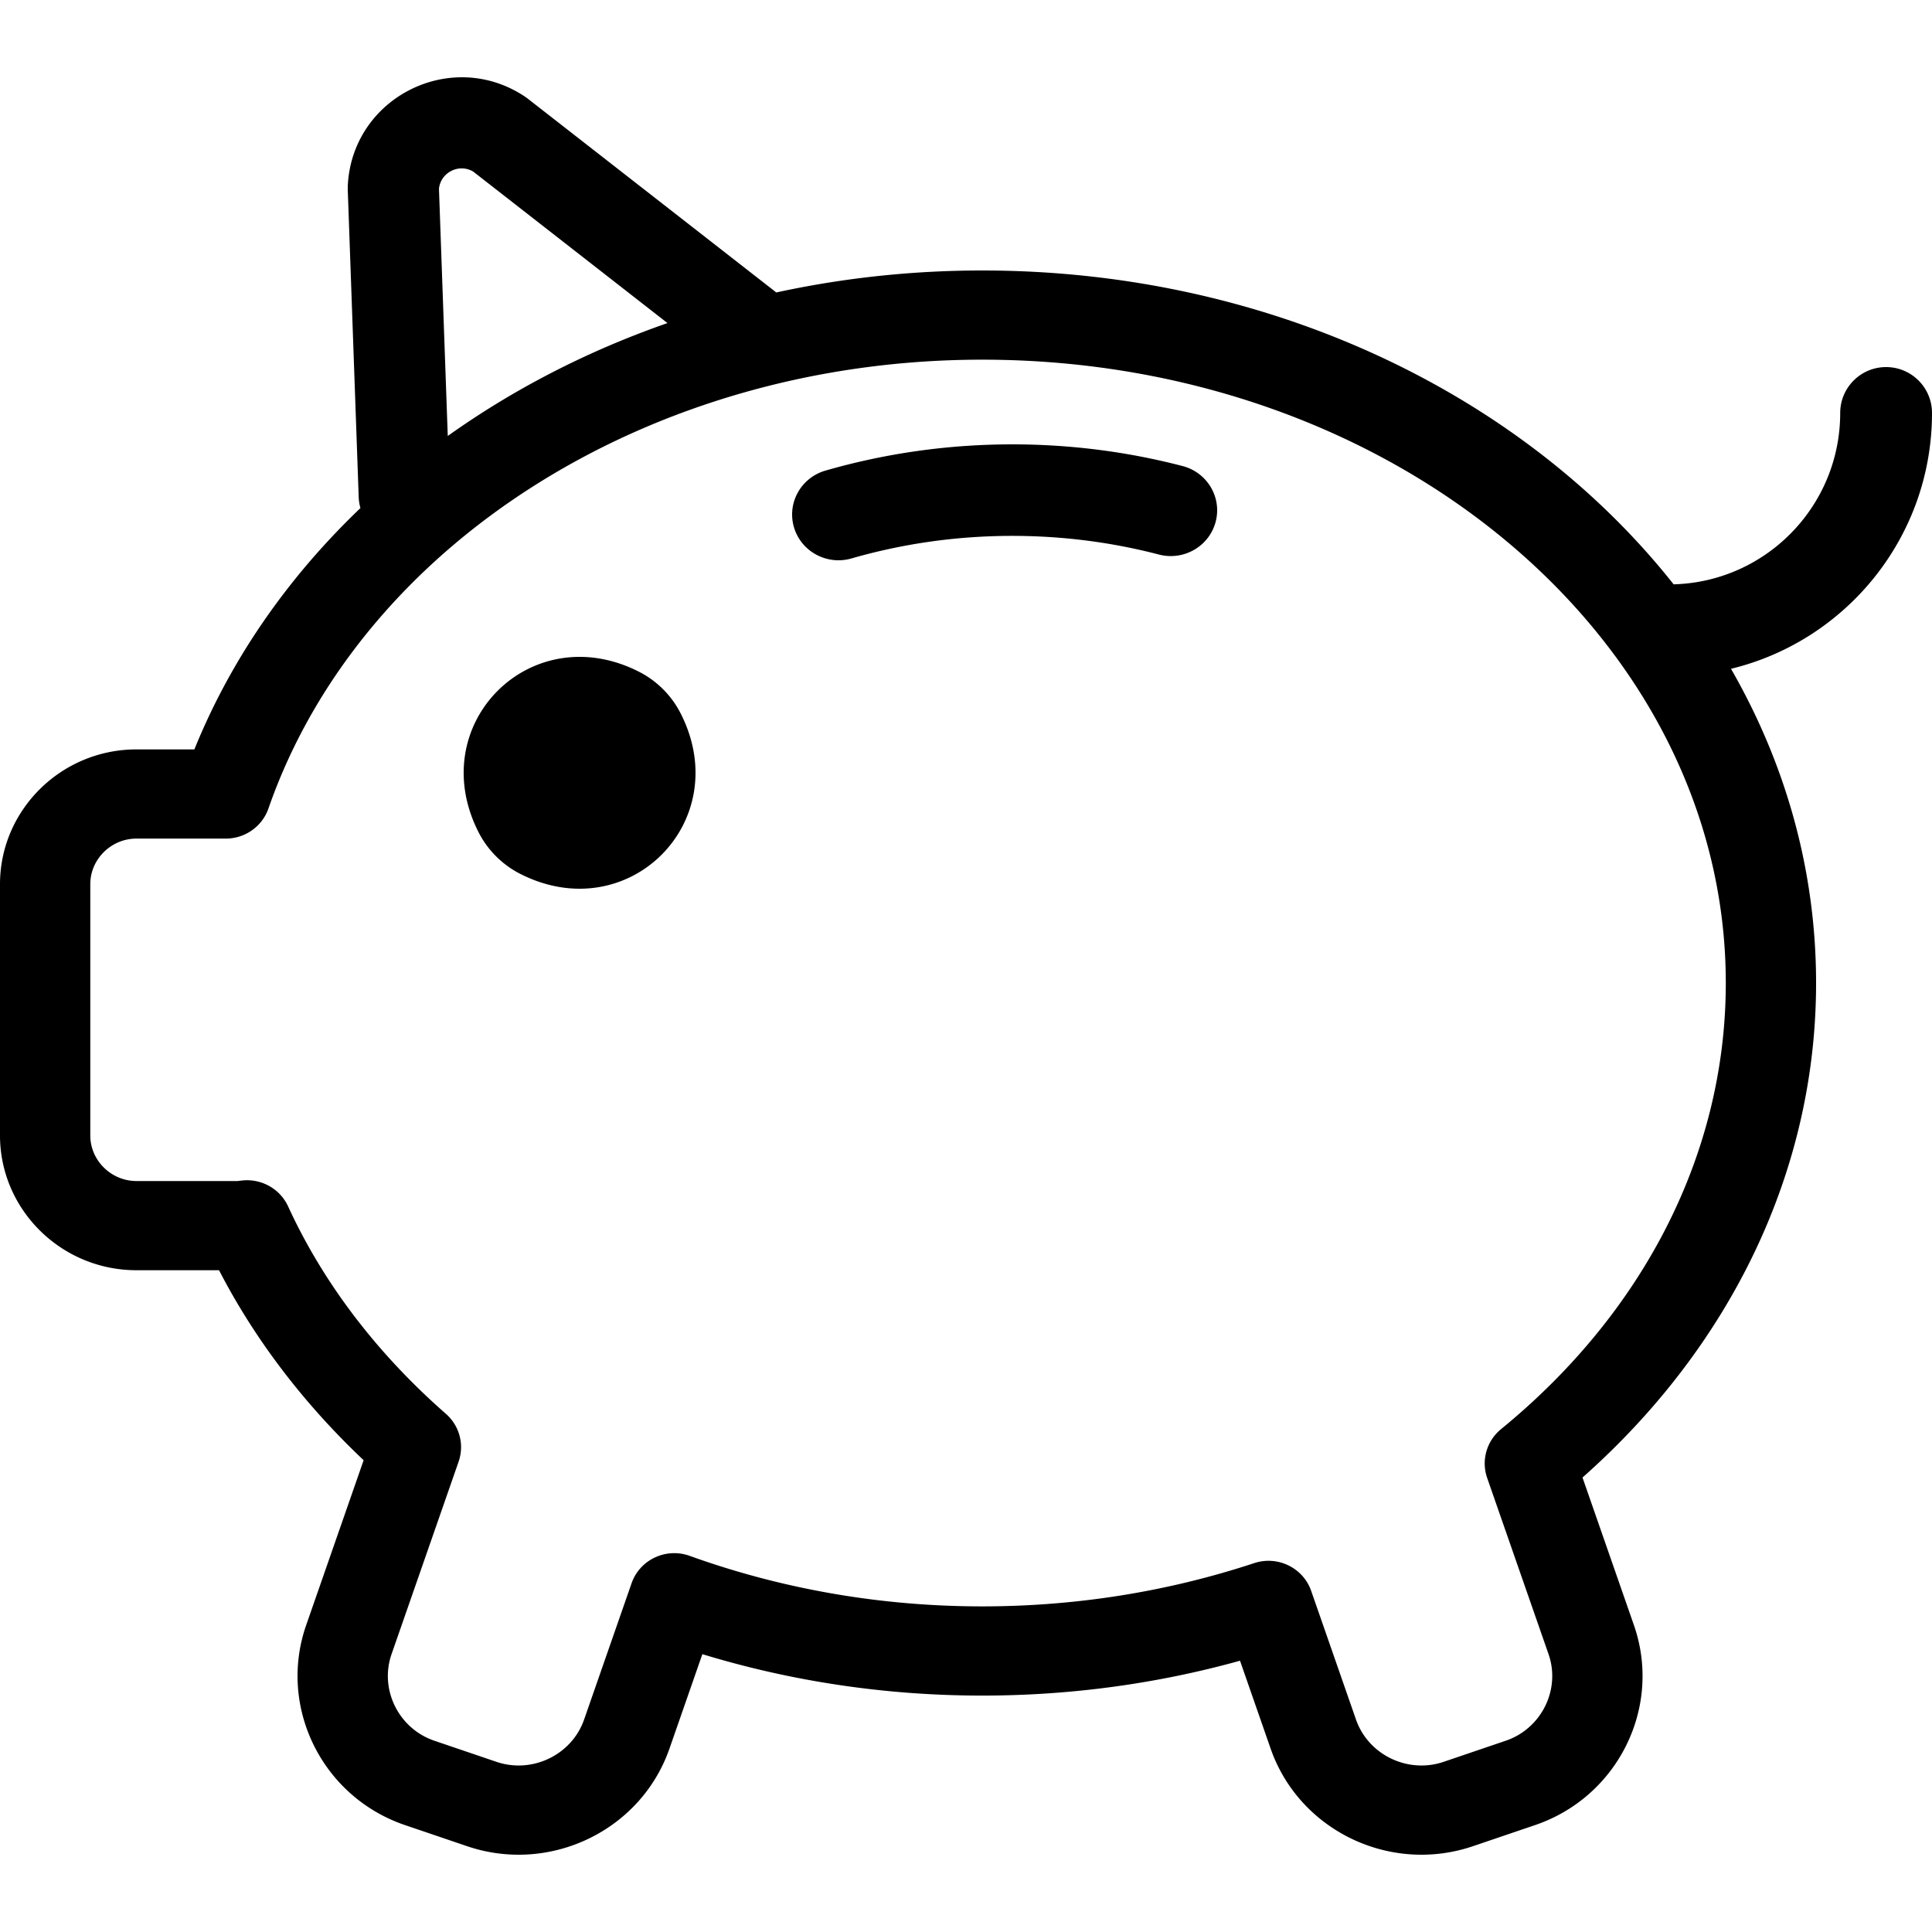 <?xml version="1.0" encoding="utf-8"?>
<svg fill="#000000" width="800px" height="800px" viewBox="0 0 1024 1024" xmlns="http://www.w3.org/2000/svg"><path d="M887.059 309.707c48.99-1.361 88.284-41.503 88.284-90.819 0-13.436 10.892-24.328 24.328-24.328s24.328 10.892 24.328 24.328c0 65.687-45.4 120.775-106.536 135.591 28.866 50.168 45.096 106.672 45.096 166.546 0 99.408-45.157 192.444-123.801 262.093L866 861.332c15.128 43.415-8.406 91.048-52.36 105.996l-32.898 11.18c-43.96 14.944-92.163-8.296-107.291-51.725l-16.219-46.567c-43.832 12.179-89.77 18.476-136.64 18.476-51.062 0-101.004-7.506-148.326-21.954l-17.43 50.045c-15.127 43.429-63.33 66.669-107.288 51.726l-32.905-11.182c-43.944-14.944-67.469-62.571-52.356-105.992l30.444-87.391c-31.718-29.982-57.636-63.927-76.635-100.699H72.309C32.487 673.245 0 641.151 0 601.811V468.634C0 429.293 32.487 397.2 72.309 397.2h30.715c19.473-48.079 49.708-91.318 88.019-127.912a24.15 24.15 0 01-.924-5.822l-5.799-162.903.009-1.94c2.114-46.901 54.774-73.5 93.899-47.419l1.456 1.051 130.87 102.055c.295.23.583.465.864.706 35.066-7.627 71.671-11.654 109.175-11.654 152.203 0 286.91 65.805 366.466 166.347zm-649.735-78.629c34.828-24.837 74.091-45.083 116.455-59.84L250.82 90.948c-7.549-4.482-17.27.411-18.159 9.123l4.664 131.007zM126.025 625.967a53.11 53.11 0 012.857-.328c10.097-.853 19.643 4.671 23.829 13.789 18.659 40.647 47.124 77.959 83.607 109.911 7.234 6.336 9.898 16.349 6.752 25.38l-35.53 101.993c-6.52 18.732 3.721 39.465 22.675 45.91l32.903 11.182c18.968 6.448 39.941-3.663 46.468-22.404l25.16-72.238c4.355-12.503 18.243-19.046 30.818-14.519 48.809 17.572 101.193 26.772 155.03 26.772 49.857 0 98.476-7.852 144.155-22.928 12.455-4.111 25.936 2.463 30.208 14.729l23.748 68.184c6.528 18.741 27.5 28.852 46.47 22.403l32.896-11.179c18.963-6.449 29.206-27.181 22.681-45.907l-32.518-93.359c-3.242-9.307-.306-19.625 7.369-25.901 75.811-61.989 119.102-146.432 119.102-236.432 0-181.591-175.702-330.39-394.112-330.39-176.751 0-329.82 98.473-378.314 237.882-3.321 9.546-12.411 15.956-22.629 15.956H72.309c-13.393 0-24.454 10.928-24.454 24.158v133.177c0 13.231 11.061 24.158 24.454 24.158h53.716zM360.644 377.9c29.441 57.422-27.72 114.586-85.14 85.144-9.277-4.755-16.994-12.472-21.749-21.737-29.441-57.422 27.72-114.586 85.14-85.156 9.277 4.755 16.994 12.472 21.749 21.75zm90.68-81.918c-13.035 3.754-26.687-3.626-30.493-16.484s3.676-26.325 16.711-30.079c31.896-9.186 65.148-13.899 99.007-13.899 30.783 0 61.057 3.89 90.258 11.5 13.129 3.422 20.959 16.694 17.491 29.644s-16.924 20.675-30.052 17.253c-25.108-6.544-51.159-9.891-77.697-9.891-29.183 0-57.796 4.055-85.225 11.955z"/></svg>